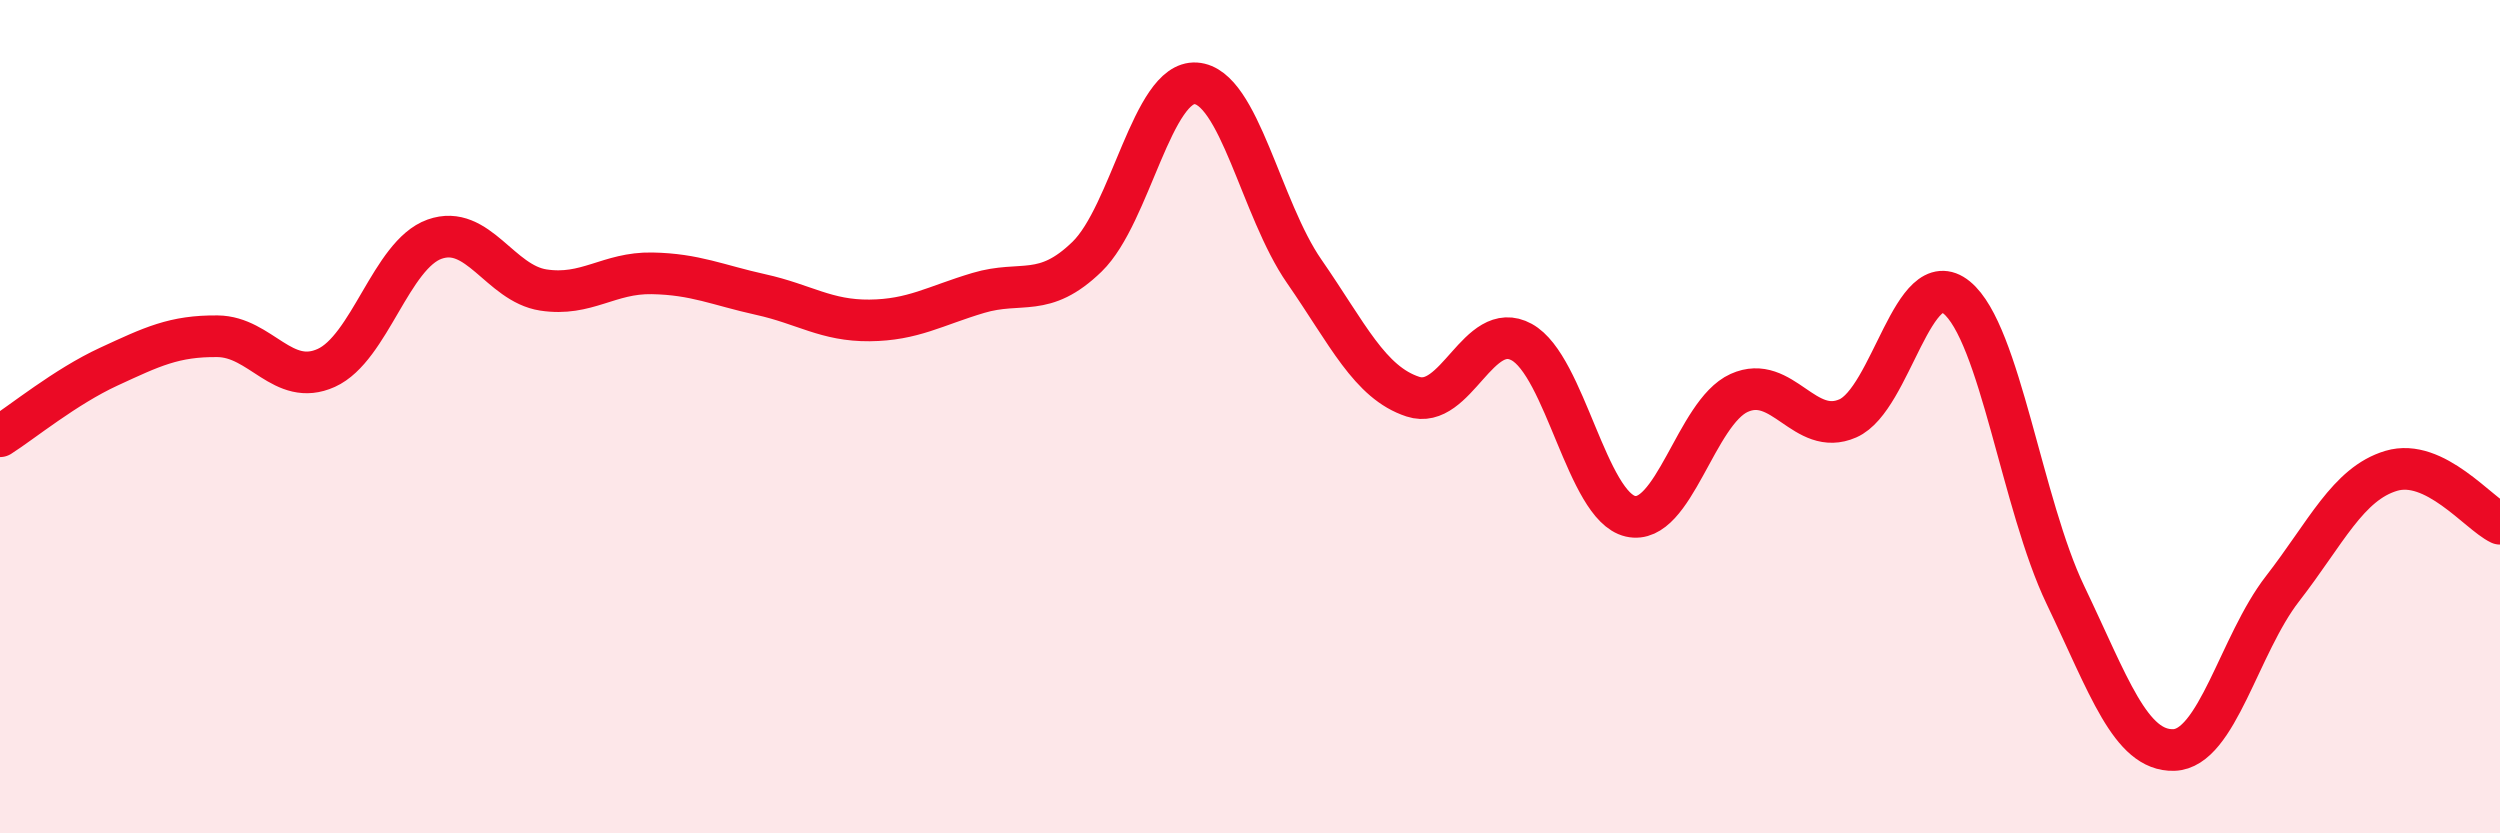 
    <svg width="60" height="20" viewBox="0 0 60 20" xmlns="http://www.w3.org/2000/svg">
      <path
        d="M 0,10.47 C 0.52,10.14 1.57,9.28 2.61,8.8 C 3.65,8.32 4.18,8.06 5.22,8.07 C 6.26,8.08 6.79,9.3 7.83,8.83 C 8.87,8.36 9.39,6.11 10.43,5.74 C 11.47,5.37 12,6.8 13.04,6.96 C 14.08,7.12 14.61,6.54 15.65,6.56 C 16.69,6.58 17.22,6.84 18.26,7.07 C 19.3,7.3 19.83,7.7 20.87,7.69 C 21.91,7.68 22.44,7.34 23.48,7.03 C 24.52,6.72 25.05,7.17 26.09,6.16 C 27.13,5.15 27.66,1.93 28.7,2 C 29.74,2.07 30.26,5.01 31.3,6.51 C 32.34,8.01 32.87,9.18 33.91,9.52 C 34.95,9.86 35.48,7.64 36.52,8.21 C 37.56,8.78 38.09,12.15 39.13,12.39 C 40.17,12.63 40.7,9.9 41.74,9.43 C 42.78,8.96 43.31,10.5 44.35,10.04 C 45.39,9.58 45.92,6.29 46.96,7.14 C 48,7.99 48.53,12.11 49.57,14.28 C 50.61,16.45 51.13,18.03 52.17,18 C 53.21,17.97 53.74,15.47 54.78,14.13 C 55.82,12.79 56.35,11.61 57.39,11.3 C 58.43,10.99 59.48,12.32 60,12.57L60 20L0 20Z"
        fill="#EB0A25"
        opacity="0.1"
        stroke-linecap="round"
        stroke-linejoin="round"
      />
      <path
        d="M 0,10.47 C 0.52,10.14 1.57,9.28 2.61,8.8 C 3.65,8.32 4.18,8.06 5.22,8.07 C 6.26,8.08 6.79,9.3 7.83,8.83 C 8.87,8.36 9.39,6.11 10.43,5.74 C 11.47,5.37 12,6.8 13.04,6.96 C 14.08,7.12 14.61,6.54 15.65,6.56 C 16.69,6.58 17.22,6.84 18.26,7.07 C 19.3,7.3 19.83,7.7 20.87,7.69 C 21.91,7.68 22.44,7.34 23.48,7.03 C 24.52,6.72 25.05,7.17 26.09,6.16 C 27.13,5.15 27.66,1.93 28.7,2 C 29.74,2.07 30.26,5.01 31.3,6.51 C 32.34,8.01 32.87,9.18 33.91,9.52 C 34.95,9.86 35.48,7.64 36.52,8.21 C 37.56,8.78 38.09,12.15 39.13,12.39 C 40.17,12.63 40.7,9.9 41.74,9.43 C 42.78,8.96 43.31,10.5 44.35,10.04 C 45.39,9.58 45.92,6.29 46.96,7.14 C 48,7.99 48.53,12.11 49.57,14.28 C 50.61,16.45 51.13,18.03 52.17,18 C 53.21,17.97 53.74,15.47 54.78,14.13 C 55.82,12.79 56.35,11.61 57.39,11.3 C 58.43,10.99 59.48,12.32 60,12.57"
        stroke="#EB0A25"
        stroke-width="1"
        fill="none"
        stroke-linecap="round"
        stroke-linejoin="round"
      />
    </svg>
  